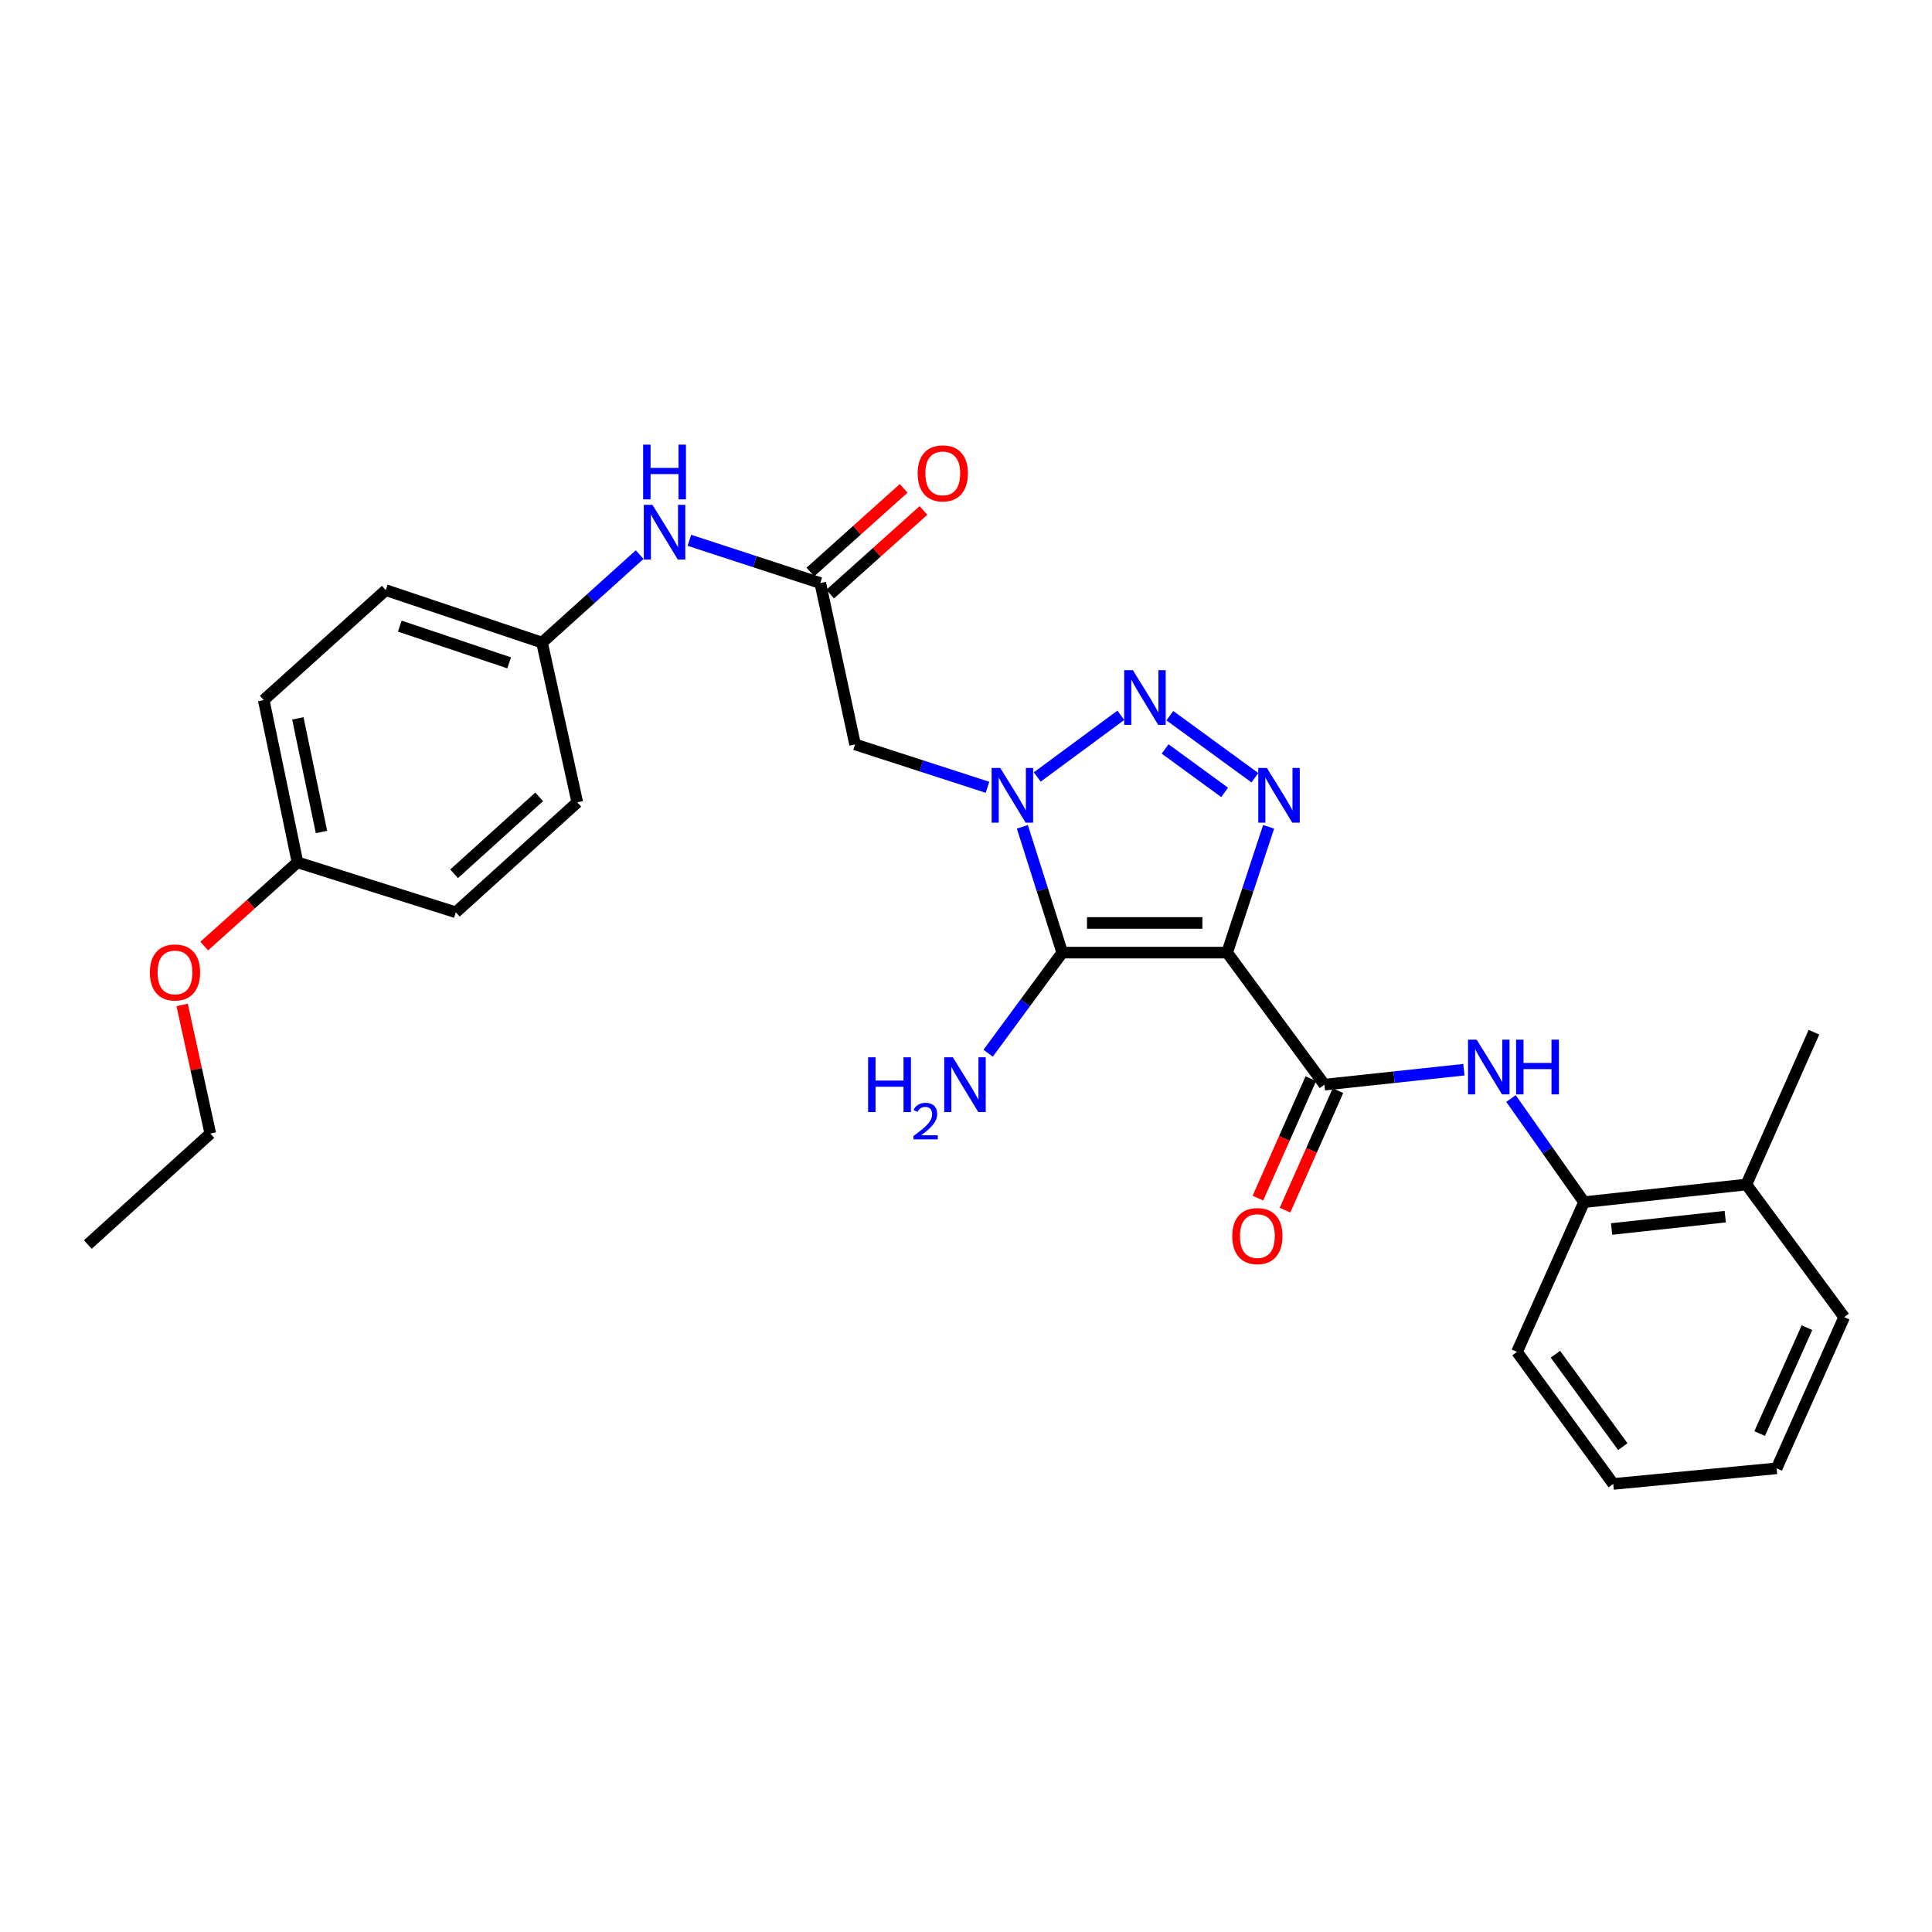 <?xml version='1.0' encoding='iso-8859-1'?>
<svg version='1.1' baseProfile='full'
              xmlns='http://www.w3.org/2000/svg'
                      xmlns:rdkit='http://www.rdkit.org/xml'
                      xmlns:xlink='http://www.w3.org/1999/xlink'
                  xml:space='preserve'
width='1000px' height='1000px' viewBox='0 0 1000 1000'>
<!-- END OF HEADER -->
<rect style='opacity:1.0;fill:#FFFFFF;stroke:none' width='1000' height='1000' x='0' y='0'> </rect>
<path class='bond-1' d='M 635.159,493.073 L 549.827,493.073' style='fill:none;fill-rule:evenodd;stroke:#000000;stroke-width:6px;stroke-linecap:butt;stroke-linejoin:miter;stroke-opacity:1' />
<path class='bond-1' d='M 622.359,477.718 L 562.627,477.718' style='fill:none;fill-rule:evenodd;stroke:#000000;stroke-width:6px;stroke-linecap:butt;stroke-linejoin:miter;stroke-opacity:1' />
<path class='bond-3' d='M 635.159,493.073 L 645.897,460.521' style='fill:none;fill-rule:evenodd;stroke:#000000;stroke-width:6px;stroke-linecap:butt;stroke-linejoin:miter;stroke-opacity:1' />
<path class='bond-3' d='M 645.897,460.521 L 656.636,427.969' style='fill:none;fill-rule:evenodd;stroke:#0000FF;stroke-width:6px;stroke-linecap:butt;stroke-linejoin:miter;stroke-opacity:1' />
<path class='bond-4' d='M 635.159,493.073 L 685.507,561.421' style='fill:none;fill-rule:evenodd;stroke:#000000;stroke-width:6px;stroke-linecap:butt;stroke-linejoin:miter;stroke-opacity:1' />
<path class='bond-0' d='M 529.174,427.961 L 539.501,460.517' style='fill:none;fill-rule:evenodd;stroke:#0000FF;stroke-width:6px;stroke-linecap:butt;stroke-linejoin:miter;stroke-opacity:1' />
<path class='bond-0' d='M 539.501,460.517 L 549.827,493.073' style='fill:none;fill-rule:evenodd;stroke:#000000;stroke-width:6px;stroke-linecap:butt;stroke-linejoin:miter;stroke-opacity:1' />
<path class='bond-5' d='M 511.126,407.496 L 476.857,396.401' style='fill:none;fill-rule:evenodd;stroke:#0000FF;stroke-width:6px;stroke-linecap:butt;stroke-linejoin:miter;stroke-opacity:1' />
<path class='bond-5' d='M 476.857,396.401 L 442.589,385.306' style='fill:none;fill-rule:evenodd;stroke:#000000;stroke-width:6px;stroke-linecap:butt;stroke-linejoin:miter;stroke-opacity:1' />
<path class='bond-28' d='M 536.877,402.167 L 580.153,370.232' style='fill:none;fill-rule:evenodd;stroke:#0000FF;stroke-width:6px;stroke-linecap:butt;stroke-linejoin:miter;stroke-opacity:1' />
<path class='bond-11' d='M 549.827,493.073 L 530.647,519.106' style='fill:none;fill-rule:evenodd;stroke:#000000;stroke-width:6px;stroke-linecap:butt;stroke-linejoin:miter;stroke-opacity:1' />
<path class='bond-11' d='M 530.647,519.106 L 511.467,545.138' style='fill:none;fill-rule:evenodd;stroke:#0000FF;stroke-width:6px;stroke-linecap:butt;stroke-linejoin:miter;stroke-opacity:1' />
<path class='bond-2' d='M 605.513,370.433 L 649.525,402.552' style='fill:none;fill-rule:evenodd;stroke:#0000FF;stroke-width:6px;stroke-linecap:butt;stroke-linejoin:miter;stroke-opacity:1' />
<path class='bond-2' d='M 603.063,387.654 L 633.871,410.137' style='fill:none;fill-rule:evenodd;stroke:#0000FF;stroke-width:6px;stroke-linecap:butt;stroke-linejoin:miter;stroke-opacity:1' />
<path class='bond-6' d='M 685.507,561.421 L 721.605,557.548' style='fill:none;fill-rule:evenodd;stroke:#000000;stroke-width:6px;stroke-linecap:butt;stroke-linejoin:miter;stroke-opacity:1' />
<path class='bond-6' d='M 721.605,557.548 L 757.704,553.675' style='fill:none;fill-rule:evenodd;stroke:#0000FF;stroke-width:6px;stroke-linecap:butt;stroke-linejoin:miter;stroke-opacity:1' />
<path class='bond-10' d='M 678.488,558.31 L 664.788,589.227' style='fill:none;fill-rule:evenodd;stroke:#000000;stroke-width:6px;stroke-linecap:butt;stroke-linejoin:miter;stroke-opacity:1' />
<path class='bond-10' d='M 664.788,589.227 L 651.088,620.143' style='fill:none;fill-rule:evenodd;stroke:#FF0000;stroke-width:6px;stroke-linecap:butt;stroke-linejoin:miter;stroke-opacity:1' />
<path class='bond-10' d='M 692.526,564.531 L 678.826,595.448' style='fill:none;fill-rule:evenodd;stroke:#000000;stroke-width:6px;stroke-linecap:butt;stroke-linejoin:miter;stroke-opacity:1' />
<path class='bond-10' d='M 678.826,595.448 L 665.126,626.364' style='fill:none;fill-rule:evenodd;stroke:#FF0000;stroke-width:6px;stroke-linecap:butt;stroke-linejoin:miter;stroke-opacity:1' />
<path class='bond-7' d='M 442.589,385.306 L 424.572,301.791' style='fill:none;fill-rule:evenodd;stroke:#000000;stroke-width:6px;stroke-linecap:butt;stroke-linejoin:miter;stroke-opacity:1' />
<path class='bond-8' d='M 782.075,568.592 L 800.987,595.414' style='fill:none;fill-rule:evenodd;stroke:#0000FF;stroke-width:6px;stroke-linecap:butt;stroke-linejoin:miter;stroke-opacity:1' />
<path class='bond-8' d='M 800.987,595.414 L 819.898,622.235' style='fill:none;fill-rule:evenodd;stroke:#000000;stroke-width:6px;stroke-linecap:butt;stroke-linejoin:miter;stroke-opacity:1' />
<path class='bond-9' d='M 424.572,301.791 L 390.699,290.725' style='fill:none;fill-rule:evenodd;stroke:#000000;stroke-width:6px;stroke-linecap:butt;stroke-linejoin:miter;stroke-opacity:1' />
<path class='bond-9' d='M 390.699,290.725 L 356.826,279.659' style='fill:none;fill-rule:evenodd;stroke:#0000FF;stroke-width:6px;stroke-linecap:butt;stroke-linejoin:miter;stroke-opacity:1' />
<path class='bond-12' d='M 429.698,307.507 L 453.837,285.862' style='fill:none;fill-rule:evenodd;stroke:#000000;stroke-width:6px;stroke-linecap:butt;stroke-linejoin:miter;stroke-opacity:1' />
<path class='bond-12' d='M 453.837,285.862 L 477.977,264.217' style='fill:none;fill-rule:evenodd;stroke:#FF0000;stroke-width:6px;stroke-linecap:butt;stroke-linejoin:miter;stroke-opacity:1' />
<path class='bond-12' d='M 419.447,296.075 L 443.586,274.43' style='fill:none;fill-rule:evenodd;stroke:#000000;stroke-width:6px;stroke-linecap:butt;stroke-linejoin:miter;stroke-opacity:1' />
<path class='bond-12' d='M 443.586,274.43 L 467.726,252.785' style='fill:none;fill-rule:evenodd;stroke:#FF0000;stroke-width:6px;stroke-linecap:butt;stroke-linejoin:miter;stroke-opacity:1' />
<path class='bond-13' d='M 819.898,622.235 L 903.916,613.099' style='fill:none;fill-rule:evenodd;stroke:#000000;stroke-width:6px;stroke-linecap:butt;stroke-linejoin:miter;stroke-opacity:1' />
<path class='bond-13' d='M 834.161,636.13 L 892.973,629.735' style='fill:none;fill-rule:evenodd;stroke:#000000;stroke-width:6px;stroke-linecap:butt;stroke-linejoin:miter;stroke-opacity:1' />
<path class='bond-21' d='M 819.898,622.235 L 785.196,699.736' style='fill:none;fill-rule:evenodd;stroke:#000000;stroke-width:6px;stroke-linecap:butt;stroke-linejoin:miter;stroke-opacity:1' />
<path class='bond-14' d='M 331.092,287.06 L 305.825,309.832' style='fill:none;fill-rule:evenodd;stroke:#0000FF;stroke-width:6px;stroke-linecap:butt;stroke-linejoin:miter;stroke-opacity:1' />
<path class='bond-14' d='M 305.825,309.832 L 280.558,332.604' style='fill:none;fill-rule:evenodd;stroke:#000000;stroke-width:6px;stroke-linecap:butt;stroke-linejoin:miter;stroke-opacity:1' />
<path class='bond-22' d='M 903.916,613.099 L 938.892,534.276' style='fill:none;fill-rule:evenodd;stroke:#000000;stroke-width:6px;stroke-linecap:butt;stroke-linejoin:miter;stroke-opacity:1' />
<path class='bond-23' d='M 903.916,613.099 L 954.545,681.737' style='fill:none;fill-rule:evenodd;stroke:#000000;stroke-width:6px;stroke-linecap:butt;stroke-linejoin:miter;stroke-opacity:1' />
<path class='bond-16' d='M 280.558,332.604 L 298.805,415.3' style='fill:none;fill-rule:evenodd;stroke:#000000;stroke-width:6px;stroke-linecap:butt;stroke-linejoin:miter;stroke-opacity:1' />
<path class='bond-17' d='M 280.558,332.604 L 199.68,305.459' style='fill:none;fill-rule:evenodd;stroke:#000000;stroke-width:6px;stroke-linecap:butt;stroke-linejoin:miter;stroke-opacity:1' />
<path class='bond-17' d='M 263.541,343.089 L 206.926,324.088' style='fill:none;fill-rule:evenodd;stroke:#000000;stroke-width:6px;stroke-linecap:butt;stroke-linejoin:miter;stroke-opacity:1' />
<path class='bond-15' d='M 153.981,446.351 L 136.51,362.35' style='fill:none;fill-rule:evenodd;stroke:#000000;stroke-width:6px;stroke-linecap:butt;stroke-linejoin:miter;stroke-opacity:1' />
<path class='bond-15' d='M 166.394,430.624 L 154.164,371.824' style='fill:none;fill-rule:evenodd;stroke:#000000;stroke-width:6px;stroke-linecap:butt;stroke-linejoin:miter;stroke-opacity:1' />
<path class='bond-20' d='M 153.981,446.351 L 129.842,468.016' style='fill:none;fill-rule:evenodd;stroke:#000000;stroke-width:6px;stroke-linecap:butt;stroke-linejoin:miter;stroke-opacity:1' />
<path class='bond-20' d='M 129.842,468.016 L 105.703,489.68' style='fill:none;fill-rule:evenodd;stroke:#FF0000;stroke-width:6px;stroke-linecap:butt;stroke-linejoin:miter;stroke-opacity:1' />
<path class='bond-30' d='M 153.981,446.351 L 235.926,472.19' style='fill:none;fill-rule:evenodd;stroke:#000000;stroke-width:6px;stroke-linecap:butt;stroke-linejoin:miter;stroke-opacity:1' />
<path class='bond-19' d='M 298.805,415.3 L 235.926,472.19' style='fill:none;fill-rule:evenodd;stroke:#000000;stroke-width:6px;stroke-linecap:butt;stroke-linejoin:miter;stroke-opacity:1' />
<path class='bond-19' d='M 279.072,412.447 L 235.056,452.27' style='fill:none;fill-rule:evenodd;stroke:#000000;stroke-width:6px;stroke-linecap:butt;stroke-linejoin:miter;stroke-opacity:1' />
<path class='bond-18' d='M 199.68,305.459 L 136.51,362.35' style='fill:none;fill-rule:evenodd;stroke:#000000;stroke-width:6px;stroke-linecap:butt;stroke-linejoin:miter;stroke-opacity:1' />
<path class='bond-24' d='M 94.275,520.155 L 101.569,553.447' style='fill:none;fill-rule:evenodd;stroke:#FF0000;stroke-width:6px;stroke-linecap:butt;stroke-linejoin:miter;stroke-opacity:1' />
<path class='bond-24' d='M 101.569,553.447 L 108.863,586.74' style='fill:none;fill-rule:evenodd;stroke:#000000;stroke-width:6px;stroke-linecap:butt;stroke-linejoin:miter;stroke-opacity:1' />
<path class='bond-26' d='M 785.196,699.736 L 835.023,768.083' style='fill:none;fill-rule:evenodd;stroke:#000000;stroke-width:6px;stroke-linecap:butt;stroke-linejoin:miter;stroke-opacity:1' />
<path class='bond-26' d='M 805.078,700.943 L 839.957,748.786' style='fill:none;fill-rule:evenodd;stroke:#000000;stroke-width:6px;stroke-linecap:butt;stroke-linejoin:miter;stroke-opacity:1' />
<path class='bond-29' d='M 954.545,681.737 L 919.57,760.013' style='fill:none;fill-rule:evenodd;stroke:#000000;stroke-width:6px;stroke-linecap:butt;stroke-linejoin:miter;stroke-opacity:1' />
<path class='bond-29' d='M 935.28,687.214 L 910.797,742.008' style='fill:none;fill-rule:evenodd;stroke:#000000;stroke-width:6px;stroke-linecap:butt;stroke-linejoin:miter;stroke-opacity:1' />
<path class='bond-25' d='M 108.863,586.74 L 45.455,644.168' style='fill:none;fill-rule:evenodd;stroke:#000000;stroke-width:6px;stroke-linecap:butt;stroke-linejoin:miter;stroke-opacity:1' />
<path class='bond-27' d='M 835.023,768.083 L 919.57,760.013' style='fill:none;fill-rule:evenodd;stroke:#000000;stroke-width:6px;stroke-linecap:butt;stroke-linejoin:miter;stroke-opacity:1' />
<path  class='atom-1' d='M 517.745 397.506
L 527.025 412.506
Q 527.945 413.986, 529.425 416.666
Q 530.905 419.346, 530.985 419.506
L 530.985 397.506
L 534.745 397.506
L 534.745 425.826
L 530.865 425.826
L 520.905 409.426
Q 519.745 407.506, 518.505 405.306
Q 517.305 403.106, 516.945 402.426
L 516.945 425.826
L 513.265 425.826
L 513.265 397.506
L 517.745 397.506
' fill='#0000FF'/>
<path  class='atom-3' d='M 586.365 346.868
L 595.645 361.868
Q 596.565 363.348, 598.045 366.028
Q 599.525 368.708, 599.605 368.868
L 599.605 346.868
L 603.365 346.868
L 603.365 375.188
L 599.485 375.188
L 589.525 358.788
Q 588.365 356.868, 587.125 354.668
Q 585.925 352.468, 585.565 351.788
L 585.565 375.188
L 581.885 375.188
L 581.885 346.868
L 586.365 346.868
' fill='#0000FF'/>
<path  class='atom-4' d='M 655.753 397.506
L 665.033 412.506
Q 665.953 413.986, 667.433 416.666
Q 668.913 419.346, 668.993 419.506
L 668.993 397.506
L 672.753 397.506
L 672.753 425.826
L 668.873 425.826
L 658.913 409.426
Q 657.753 407.506, 656.513 405.306
Q 655.313 403.106, 654.953 402.426
L 654.953 425.826
L 651.273 425.826
L 651.273 397.506
L 655.753 397.506
' fill='#0000FF'/>
<path  class='atom-7' d='M 764.323 538.133
L 773.603 553.133
Q 774.523 554.613, 776.003 557.293
Q 777.483 559.973, 777.563 560.133
L 777.563 538.133
L 781.323 538.133
L 781.323 566.453
L 777.443 566.453
L 767.483 550.053
Q 766.323 548.133, 765.083 545.933
Q 763.883 543.733, 763.523 543.053
L 763.523 566.453
L 759.843 566.453
L 759.843 538.133
L 764.323 538.133
' fill='#0000FF'/>
<path  class='atom-7' d='M 784.723 538.133
L 788.563 538.133
L 788.563 550.173
L 803.043 550.173
L 803.043 538.133
L 806.883 538.133
L 806.883 566.453
L 803.043 566.453
L 803.043 553.373
L 788.563 553.373
L 788.563 566.453
L 784.723 566.453
L 784.723 538.133
' fill='#0000FF'/>
<path  class='atom-10' d='M 337.706 261.297
L 346.986 276.297
Q 347.906 277.777, 349.386 280.457
Q 350.866 283.137, 350.946 283.297
L 350.946 261.297
L 354.706 261.297
L 354.706 289.617
L 350.826 289.617
L 340.866 273.217
Q 339.706 271.297, 338.466 269.097
Q 337.266 266.897, 336.906 266.217
L 336.906 289.617
L 333.226 289.617
L 333.226 261.297
L 337.706 261.297
' fill='#0000FF'/>
<path  class='atom-10' d='M 332.886 230.145
L 336.726 230.145
L 336.726 242.185
L 351.206 242.185
L 351.206 230.145
L 355.046 230.145
L 355.046 258.465
L 351.206 258.465
L 351.206 245.385
L 336.726 245.385
L 336.726 258.465
L 332.886 258.465
L 332.886 230.145
' fill='#0000FF'/>
<path  class='atom-11' d='M 637.813 639.795
Q 637.813 632.995, 641.173 629.195
Q 644.533 625.395, 650.813 625.395
Q 657.093 625.395, 660.453 629.195
Q 663.813 632.995, 663.813 639.795
Q 663.813 646.675, 660.413 650.595
Q 657.013 654.475, 650.813 654.475
Q 644.573 654.475, 641.173 650.595
Q 637.813 646.715, 637.813 639.795
M 650.813 651.275
Q 655.133 651.275, 657.453 648.395
Q 659.813 645.475, 659.813 639.795
Q 659.813 634.235, 657.453 631.435
Q 655.133 628.595, 650.813 628.595
Q 646.493 628.595, 644.133 631.395
Q 641.813 634.195, 641.813 639.795
Q 641.813 645.515, 644.133 648.395
Q 646.493 651.275, 650.813 651.275
' fill='#FF0000'/>
<path  class='atom-12' d='M 449.338 547.261
L 453.178 547.261
L 453.178 559.301
L 467.658 559.301
L 467.658 547.261
L 471.498 547.261
L 471.498 575.581
L 467.658 575.581
L 467.658 562.501
L 453.178 562.501
L 453.178 575.581
L 449.338 575.581
L 449.338 547.261
' fill='#0000FF'/>
<path  class='atom-12' d='M 472.871 574.587
Q 473.558 572.818, 475.194 571.841
Q 476.831 570.838, 479.102 570.838
Q 481.926 570.838, 483.51 572.369
Q 485.094 573.901, 485.094 576.62
Q 485.094 579.392, 483.035 581.979
Q 481.002 584.566, 476.778 587.629
L 485.411 587.629
L 485.411 589.741
L 472.818 589.741
L 472.818 587.972
Q 476.303 585.49, 478.362 583.642
Q 480.448 581.794, 481.451 580.131
Q 482.454 578.468, 482.454 576.752
Q 482.454 574.957, 481.557 573.953
Q 480.659 572.95, 479.102 572.95
Q 477.597 572.95, 476.594 573.557
Q 475.59 574.165, 474.878 575.511
L 472.871 574.587
' fill='#0000FF'/>
<path  class='atom-12' d='M 493.211 547.261
L 502.491 562.261
Q 503.411 563.741, 504.891 566.421
Q 506.371 569.101, 506.451 569.261
L 506.451 547.261
L 510.211 547.261
L 510.211 575.581
L 506.331 575.581
L 496.371 559.181
Q 495.211 557.261, 493.971 555.061
Q 492.771 552.861, 492.411 552.181
L 492.411 575.581
L 488.731 575.581
L 488.731 547.261
L 493.211 547.261
' fill='#0000FF'/>
<path  class='atom-13' d='M 474.98 245.015
Q 474.98 238.215, 478.34 234.415
Q 481.7 230.615, 487.98 230.615
Q 494.26 230.615, 497.62 234.415
Q 500.98 238.215, 500.98 245.015
Q 500.98 251.895, 497.58 255.815
Q 494.18 259.695, 487.98 259.695
Q 481.74 259.695, 478.34 255.815
Q 474.98 251.935, 474.98 245.015
M 487.98 256.495
Q 492.3 256.495, 494.62 253.615
Q 496.98 250.695, 496.98 245.015
Q 496.98 239.455, 494.62 236.655
Q 492.3 233.815, 487.98 233.815
Q 483.66 233.815, 481.3 236.615
Q 478.98 239.415, 478.98 245.015
Q 478.98 250.735, 481.3 253.615
Q 483.66 256.495, 487.98 256.495
' fill='#FF0000'/>
<path  class='atom-21' d='M 77.573 503.339
Q 77.573 496.539, 80.933 492.739
Q 84.293 488.939, 90.573 488.939
Q 96.853 488.939, 100.213 492.739
Q 103.573 496.539, 103.573 503.339
Q 103.573 510.219, 100.173 514.139
Q 96.773 518.019, 90.573 518.019
Q 84.333 518.019, 80.933 514.139
Q 77.573 510.259, 77.573 503.339
M 90.573 514.819
Q 94.893 514.819, 97.213 511.939
Q 99.573 509.019, 99.573 503.339
Q 99.573 497.779, 97.213 494.979
Q 94.893 492.139, 90.573 492.139
Q 86.253 492.139, 83.893 494.939
Q 81.573 497.739, 81.573 503.339
Q 81.573 509.059, 83.893 511.939
Q 86.253 514.819, 90.573 514.819
' fill='#FF0000'/>
</svg>
